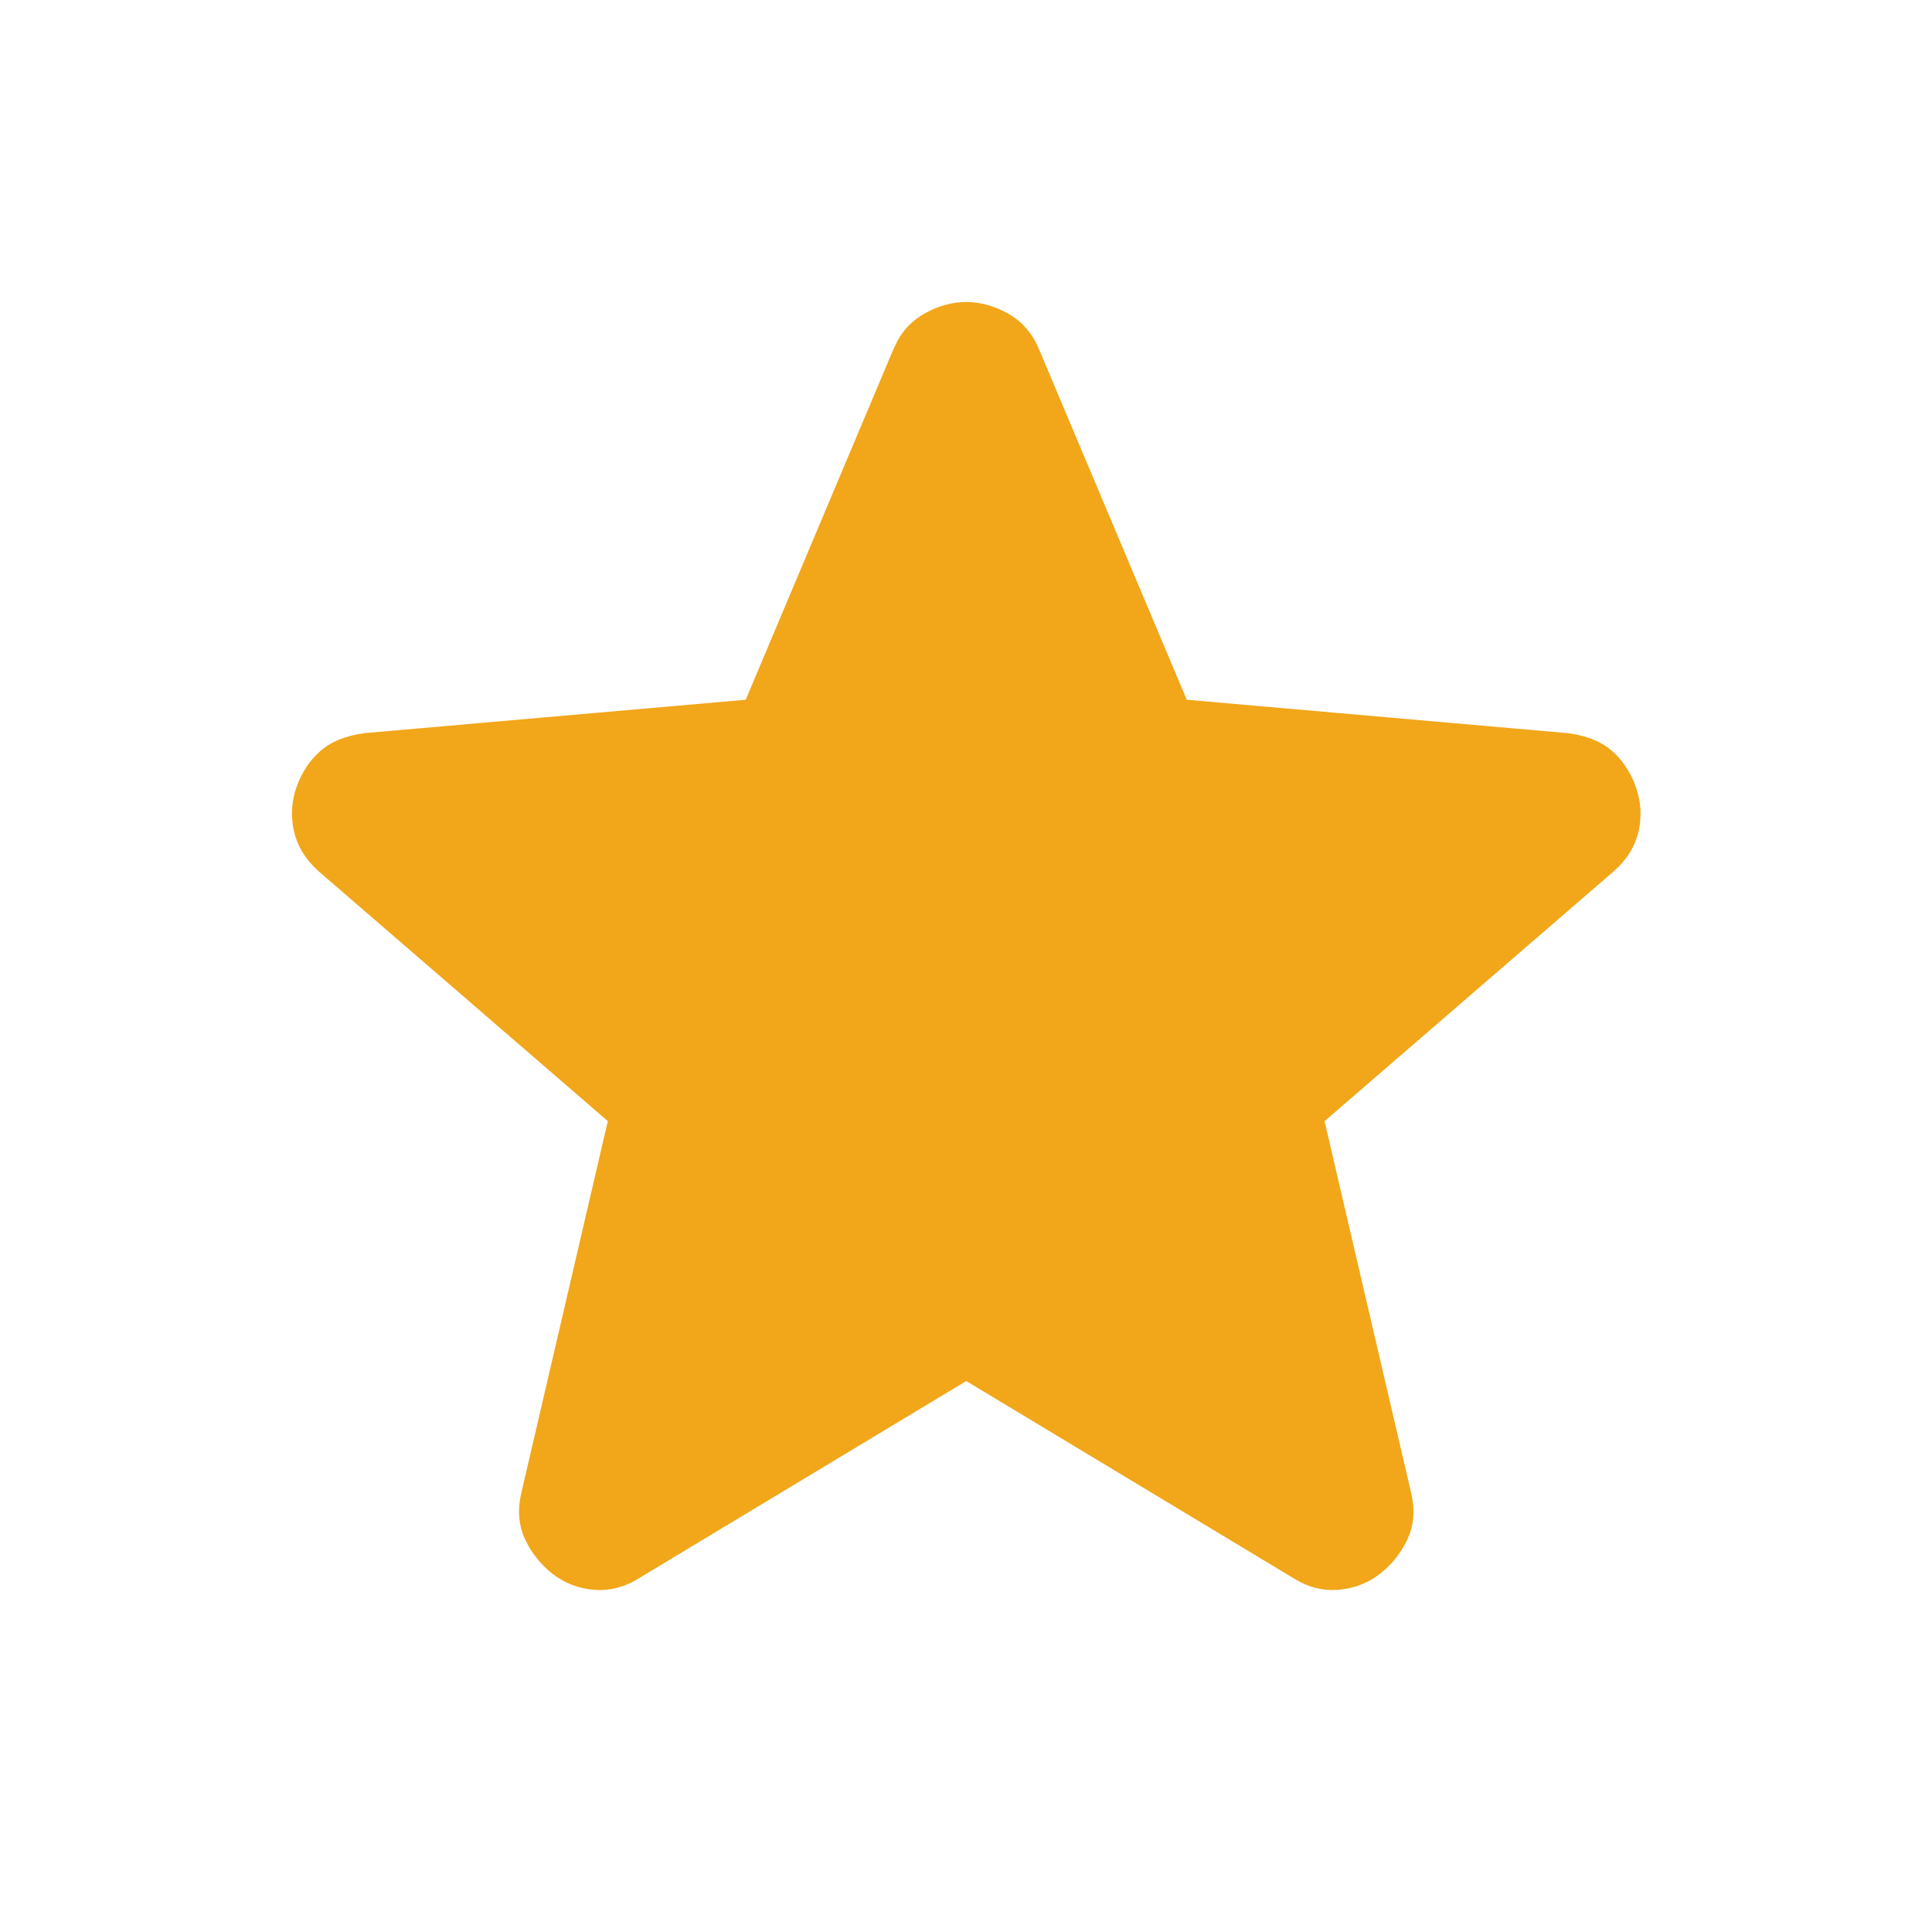 <svg width="32" height="32" viewBox="0 0 32 32" fill="none" xmlns="http://www.w3.org/2000/svg">
<path d="M16.004 5.383C16.169 5.383 16.338 5.428 16.516 5.529C16.666 5.614 16.78 5.742 16.859 5.931V5.933L19.306 11.738L19.395 11.95L19.623 11.969L25.939 12.523C26.189 12.56 26.349 12.635 26.45 12.724C26.571 12.83 26.667 12.971 26.734 13.156C26.797 13.327 26.808 13.498 26.77 13.679C26.735 13.839 26.649 13.992 26.484 14.14L21.69 18.282L21.517 18.432L21.568 18.656L23.004 24.82C23.052 25.031 23.032 25.198 22.966 25.337C22.882 25.513 22.767 25.655 22.62 25.769C22.486 25.873 22.327 25.936 22.135 25.953C21.965 25.967 21.798 25.927 21.623 25.815L21.614 25.81L16.2 22.548L16.004 22.43L15.808 22.548L10.394 25.81L10.386 25.815C10.211 25.926 10.042 25.967 9.871 25.953C9.68 25.937 9.523 25.874 9.389 25.77C9.241 25.655 9.126 25.512 9.042 25.336C8.976 25.198 8.955 25.032 9.004 24.82L10.438 18.656L10.491 18.432L10.317 18.282L5.527 14.144C5.361 13.994 5.274 13.839 5.239 13.678C5.2 13.497 5.212 13.325 5.273 13.155C5.34 12.971 5.436 12.831 5.558 12.724C5.661 12.634 5.823 12.558 6.074 12.522L12.385 11.969L12.612 11.95L12.702 11.738L15.148 5.933L15.214 5.8C15.286 5.681 15.38 5.593 15.492 5.529C15.67 5.428 15.839 5.383 16.004 5.383Z" fill="#F2A619" stroke="#F2A619" stroke-width="0.761"/>
</svg>
